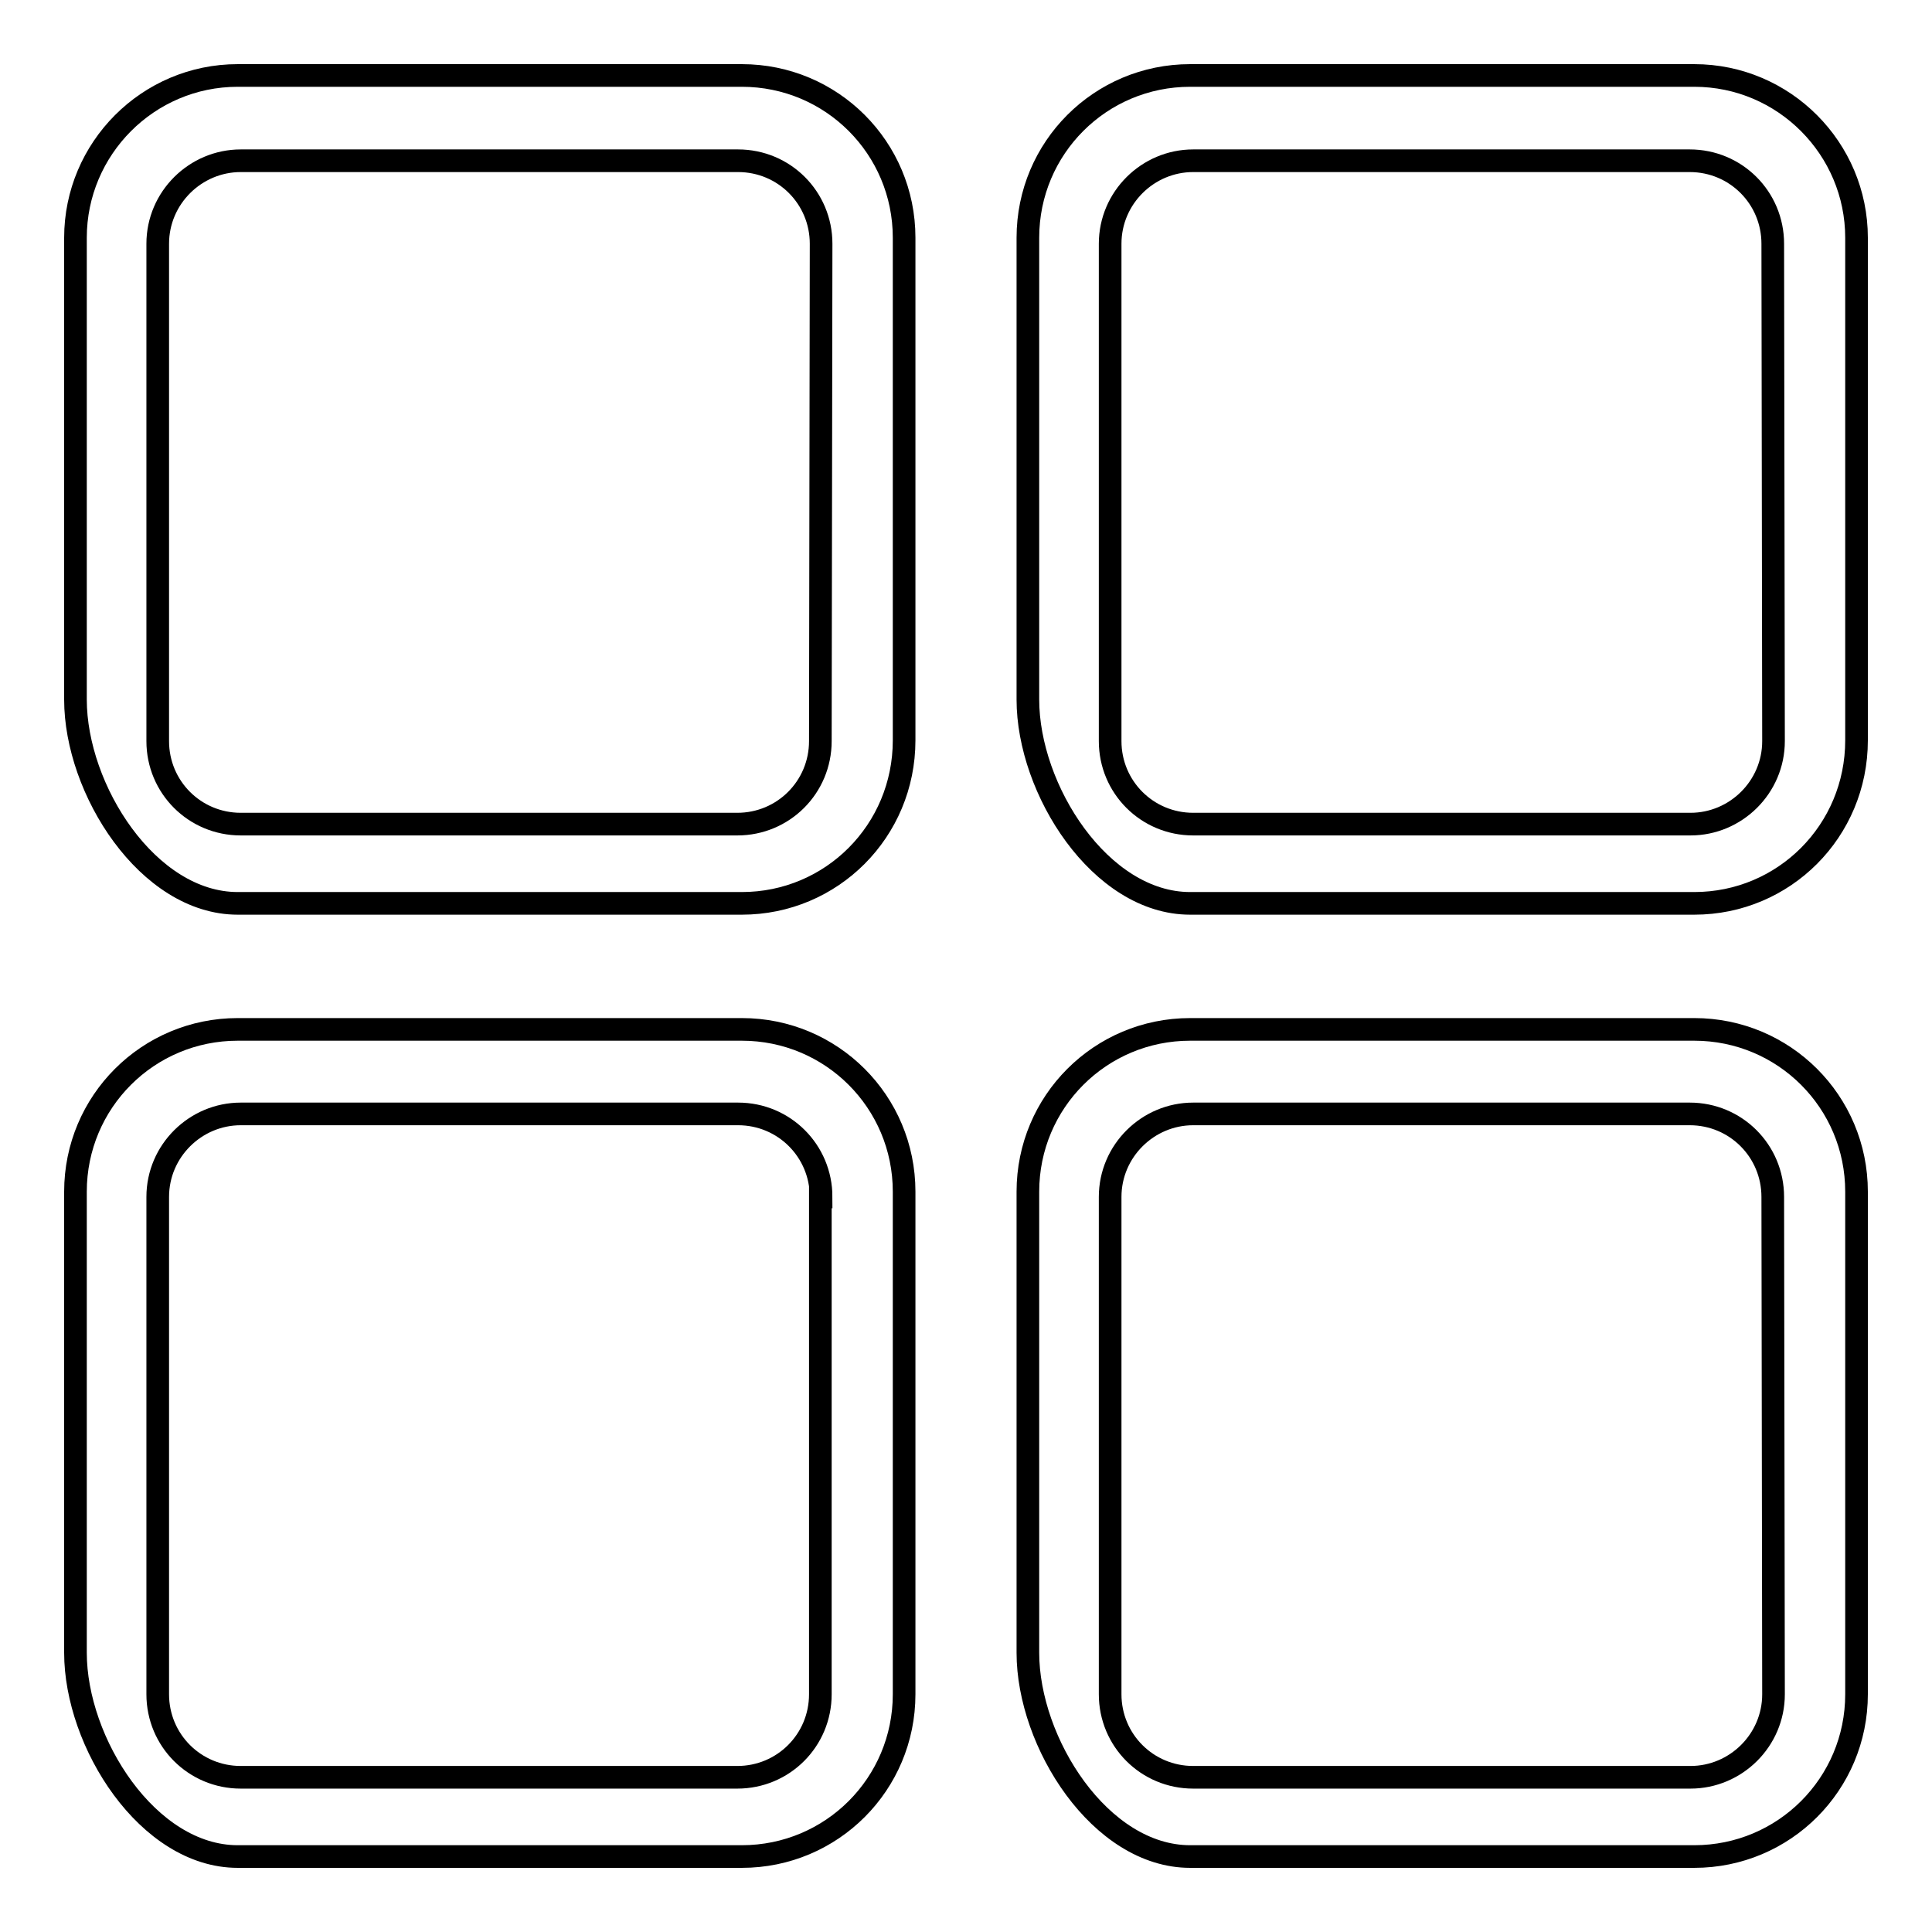 <?xml version="1.0" encoding="utf-8"?>
<!-- Svg Vector Icons : http://www.onlinewebfonts.com/icon -->
<!DOCTYPE svg PUBLIC "-//W3C//DTD SVG 1.1//EN" "http://www.w3.org/Graphics/SVG/1.1/DTD/svg11.dtd">
<svg version="1.1" xmlns="http://www.w3.org/2000/svg" xmlns:xlink="http://www.w3.org/1999/xlink" x="0px" y="0px" viewBox="0 0 256 256" enable-background="new 0 0 256 256" xml:space="preserve">
<g><g><path stroke-width="3" fill-opacity="0" stroke="#000000"  d="M224.5,246h-66.8c-11.9,0-21.5-15.1-21.5-27v-61.1c0-11.9,9.6-21.5,21.5-21.5h66.8c11.9,0,21.5,9.6,21.5,21.5v66.6C246,236.4,236.4,246,224.5,246L224.5,246z M234.9,158.6c0-6.1-4.9-11-11-11h-65.8c-6,0-11,4.9-11,11v65.9c0,6.1,4.9,11,11,11H224c6,0,11-4.9,11-11L234.9,158.6L234.9,158.6z M224.5,119.7h-66.8c-11.9,0-21.5-15.1-21.5-27V31.5c0-11.9,9.6-21.5,21.5-21.5h66.8c11.9,0,21.5,9.7,21.5,21.5v66.6C246,110.1,236.4,119.7,224.5,119.7L224.5,119.7z M234.9,32.3c0-6.1-4.9-11-11-11h-65.8c-6,0-11,4.9-11,11v65.9c0,6.1,4.9,11,11,11H224c6,0,11-4.9,11-11L234.9,32.3L234.9,32.3z M98.3,246H31.5C19.6,246,10,230.9,10,219v-61.1c0-11.9,9.6-21.5,21.5-21.5h66.8c11.9,0,21.5,9.6,21.5,21.5v66.6C119.8,236.4,110.2,246,98.3,246L98.3,246z M108.8,158.6c0-6.1-4.9-11-11-11H31.9c-6,0-11,4.9-11,11v65.9c0,6.1,4.9,11,11,11h65.8c6.1,0,11-4.9,11-11V158.6L108.8,158.6z M98.3,119.7H31.5c-11.9,0-21.5-15.1-21.5-27V31.5C10,19.7,19.6,10,31.5,10h66.8c11.9,0,21.5,9.6,21.5,21.5v66.6C119.8,110.1,110.2,119.7,98.3,119.7L98.3,119.7z M108.8,32.3c0-6.1-4.9-11-11-11H31.9c-6,0-11,4.9-11,11v65.9c0,6.1,4.9,11,11,11h65.8c6.1,0,11-4.9,11-11L108.8,32.3L108.8,32.3z"/></g></g>
</svg>